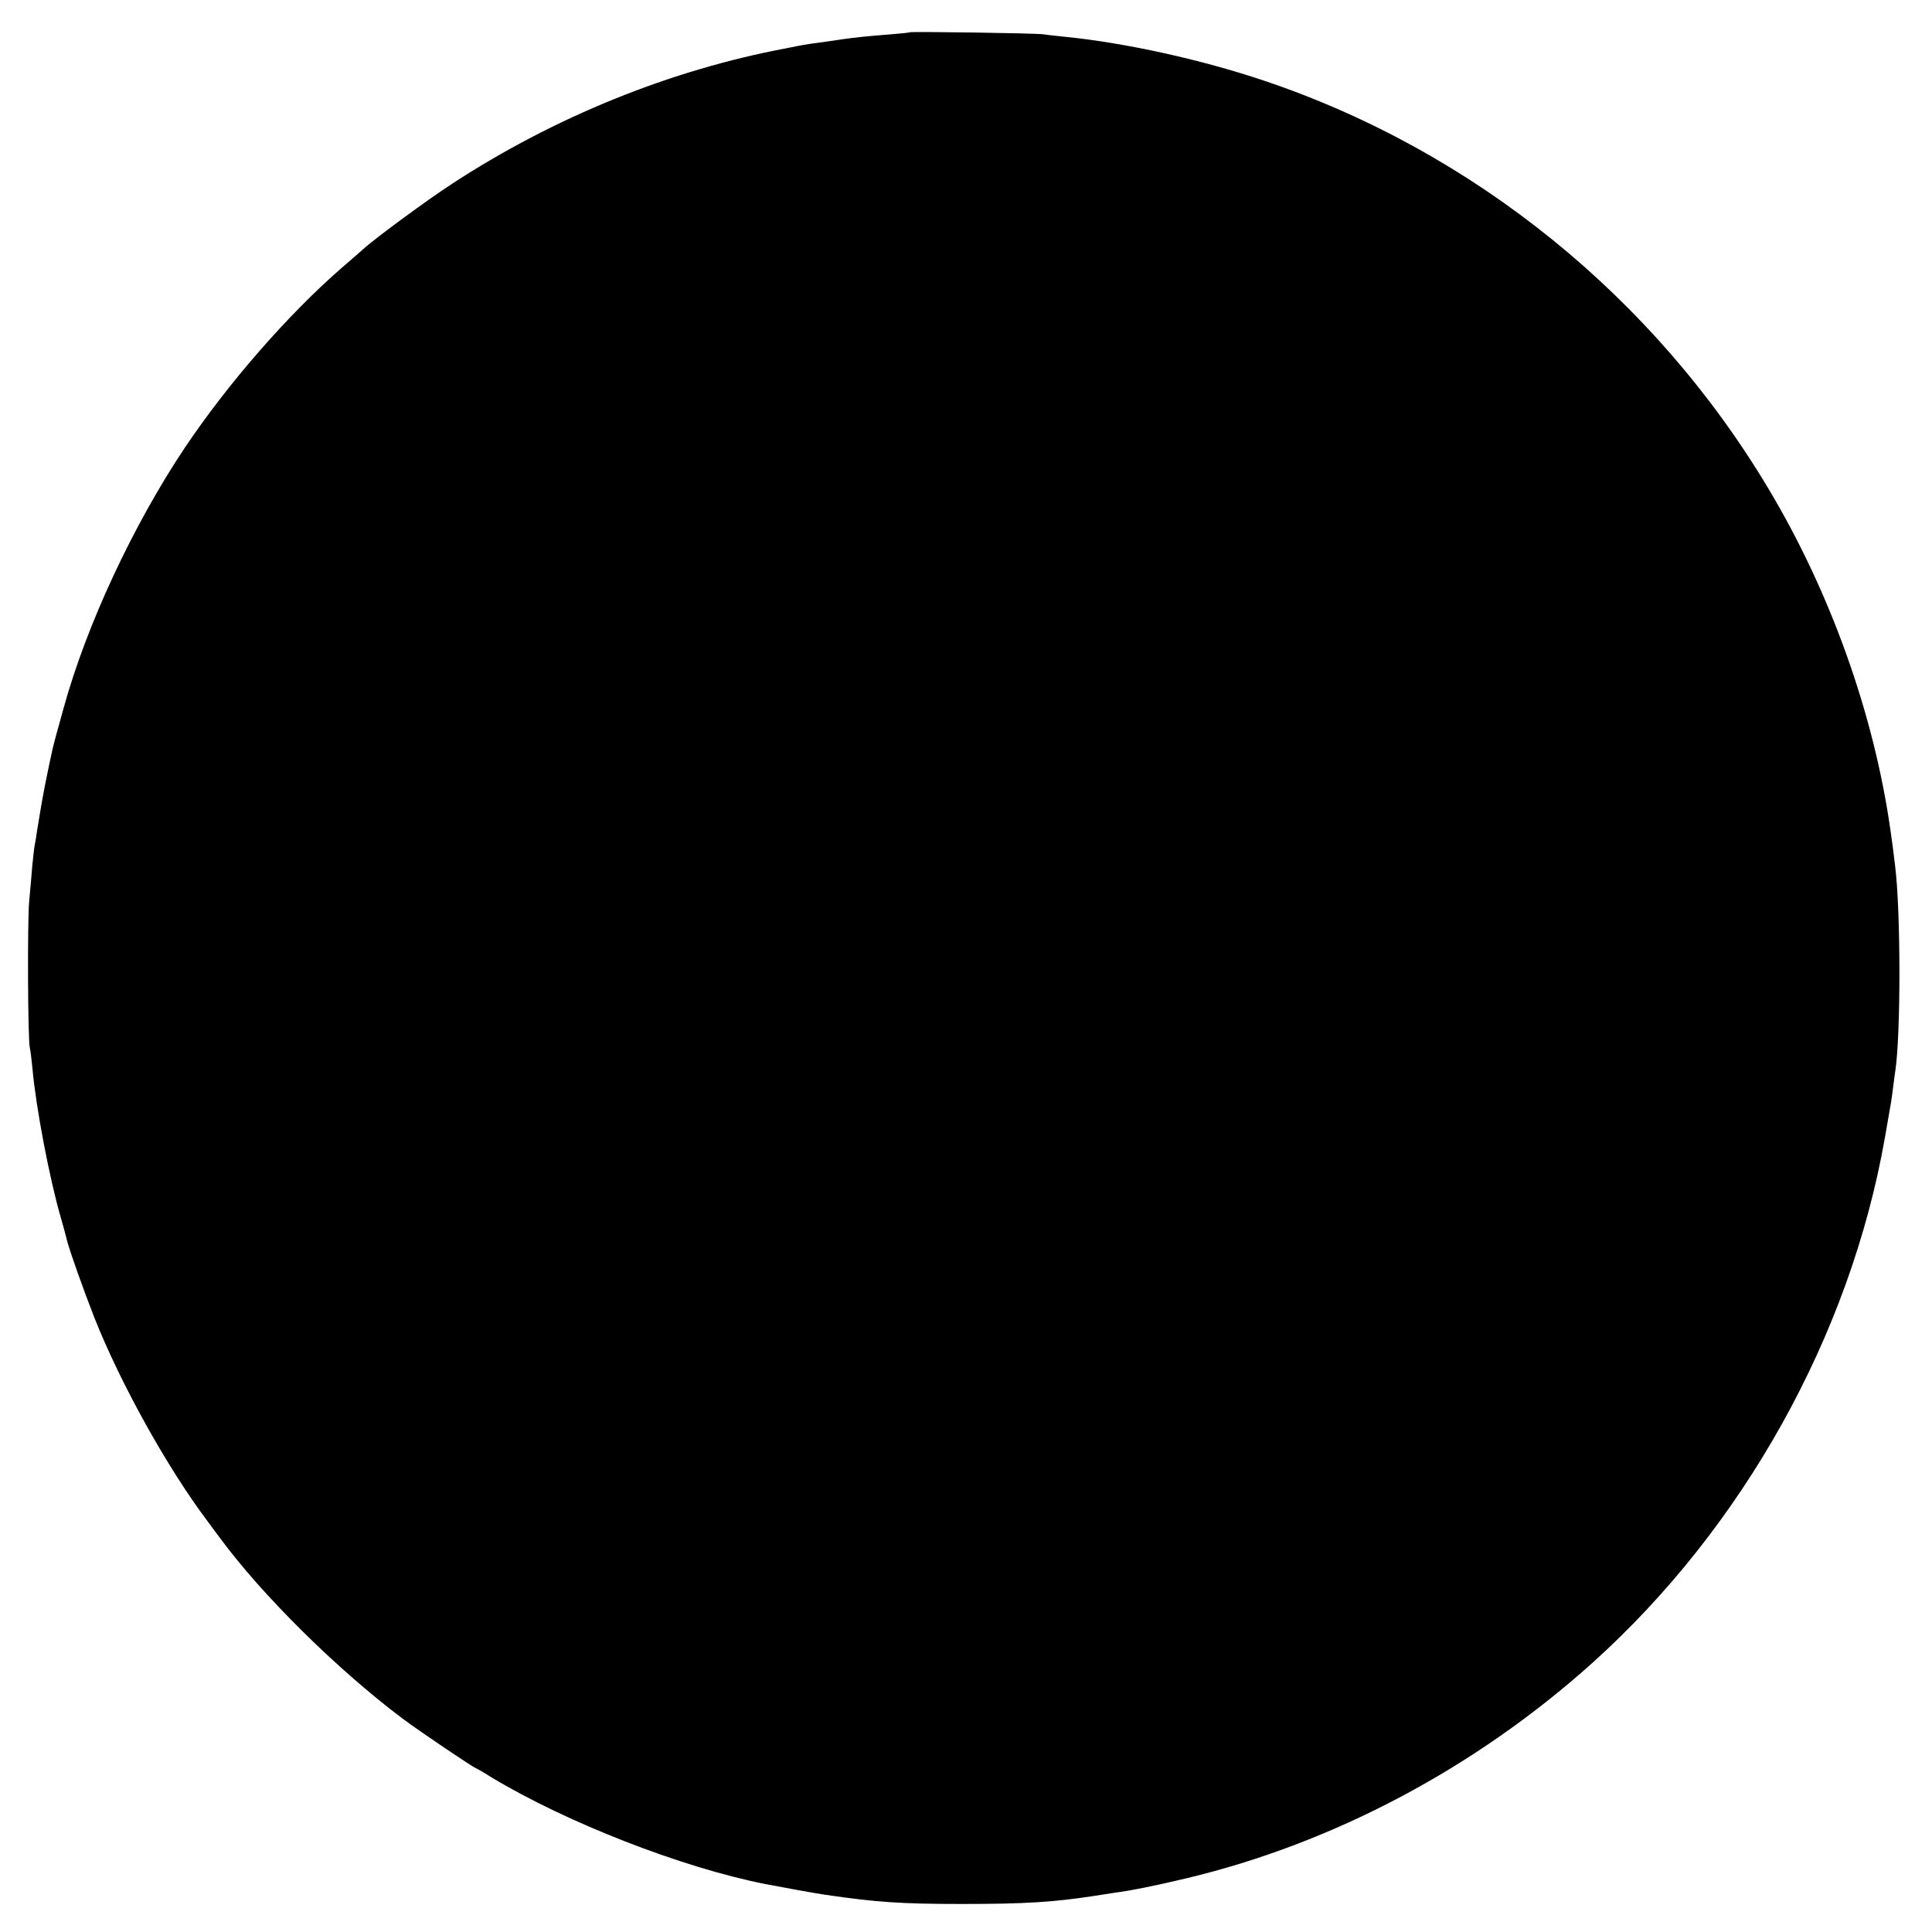 <?xml version="1.0" standalone="no"?>
<!DOCTYPE svg PUBLIC "-//W3C//DTD SVG 20010904//EN"
 "http://www.w3.org/TR/2001/REC-SVG-20010904/DTD/svg10.dtd">
<svg version="1.0" xmlns="http://www.w3.org/2000/svg"
 width="862pt" height="862pt" viewBox="0 0 862 862"
 preserveAspectRatio="xMidYMid meet">
<g transform="translate(0,862) scale(0.1,-0.1)"
fill="#000000" stroke="none">
<path d="M4058 8476 c-1 -2 -43 -6 -93 -10 -91 -7 -141 -12 -205 -21 -19 -3
-53 -8 -75 -11 -47 -6 -90 -12 -125 -19 -14 -3 -36 -7 -50 -10 -518 -97 -1034
-306 -1490 -603 -111 -72 -349 -247 -400 -294 -14 -13 -56 -49 -93 -81 -242
-210 -511 -519 -704 -807 -230 -345 -436 -787 -538 -1155 -32 -114 -47 -171
-50 -185 -21 -93 -47 -225 -55 -278 -6 -37 -13 -80 -16 -97 -2 -16 -6 -41 -9
-55 -3 -14 -7 -55 -11 -93 -3 -37 -9 -109 -14 -160 -8 -92 -6 -614 3 -652 3
-11 8 -54 12 -95 15 -169 76 -491 127 -665 11 -38 23 -83 27 -100 14 -53 72
-216 122 -344 117 -295 326 -671 507 -911 18 -25 43 -58 55 -74 187 -254 522
-585 812 -803 73 -55 322 -223 330 -223 1 0 32 -17 66 -39 335 -202 849 -403
1223 -477 67 -13 237 -44 269 -48 224 -33 338 -41 607 -41 283 0 410 8 592 36
37 6 78 12 90 14 72 9 194 34 323 65 654 156 1288 492 1809 960 673 605 1151
1462 1306 2345 30 170 29 165 36 220 3 28 8 61 10 75 25 164 25 714 -1 920 -4
37 -15 120 -21 160 -74 517 -268 1059 -544 1520 -510 854 -1316 1506 -2250
1820 -280 94 -618 169 -890 196 -36 4 -78 8 -95 11 -35 5 -591 13 -597 9z"/>
</g>
</svg>
